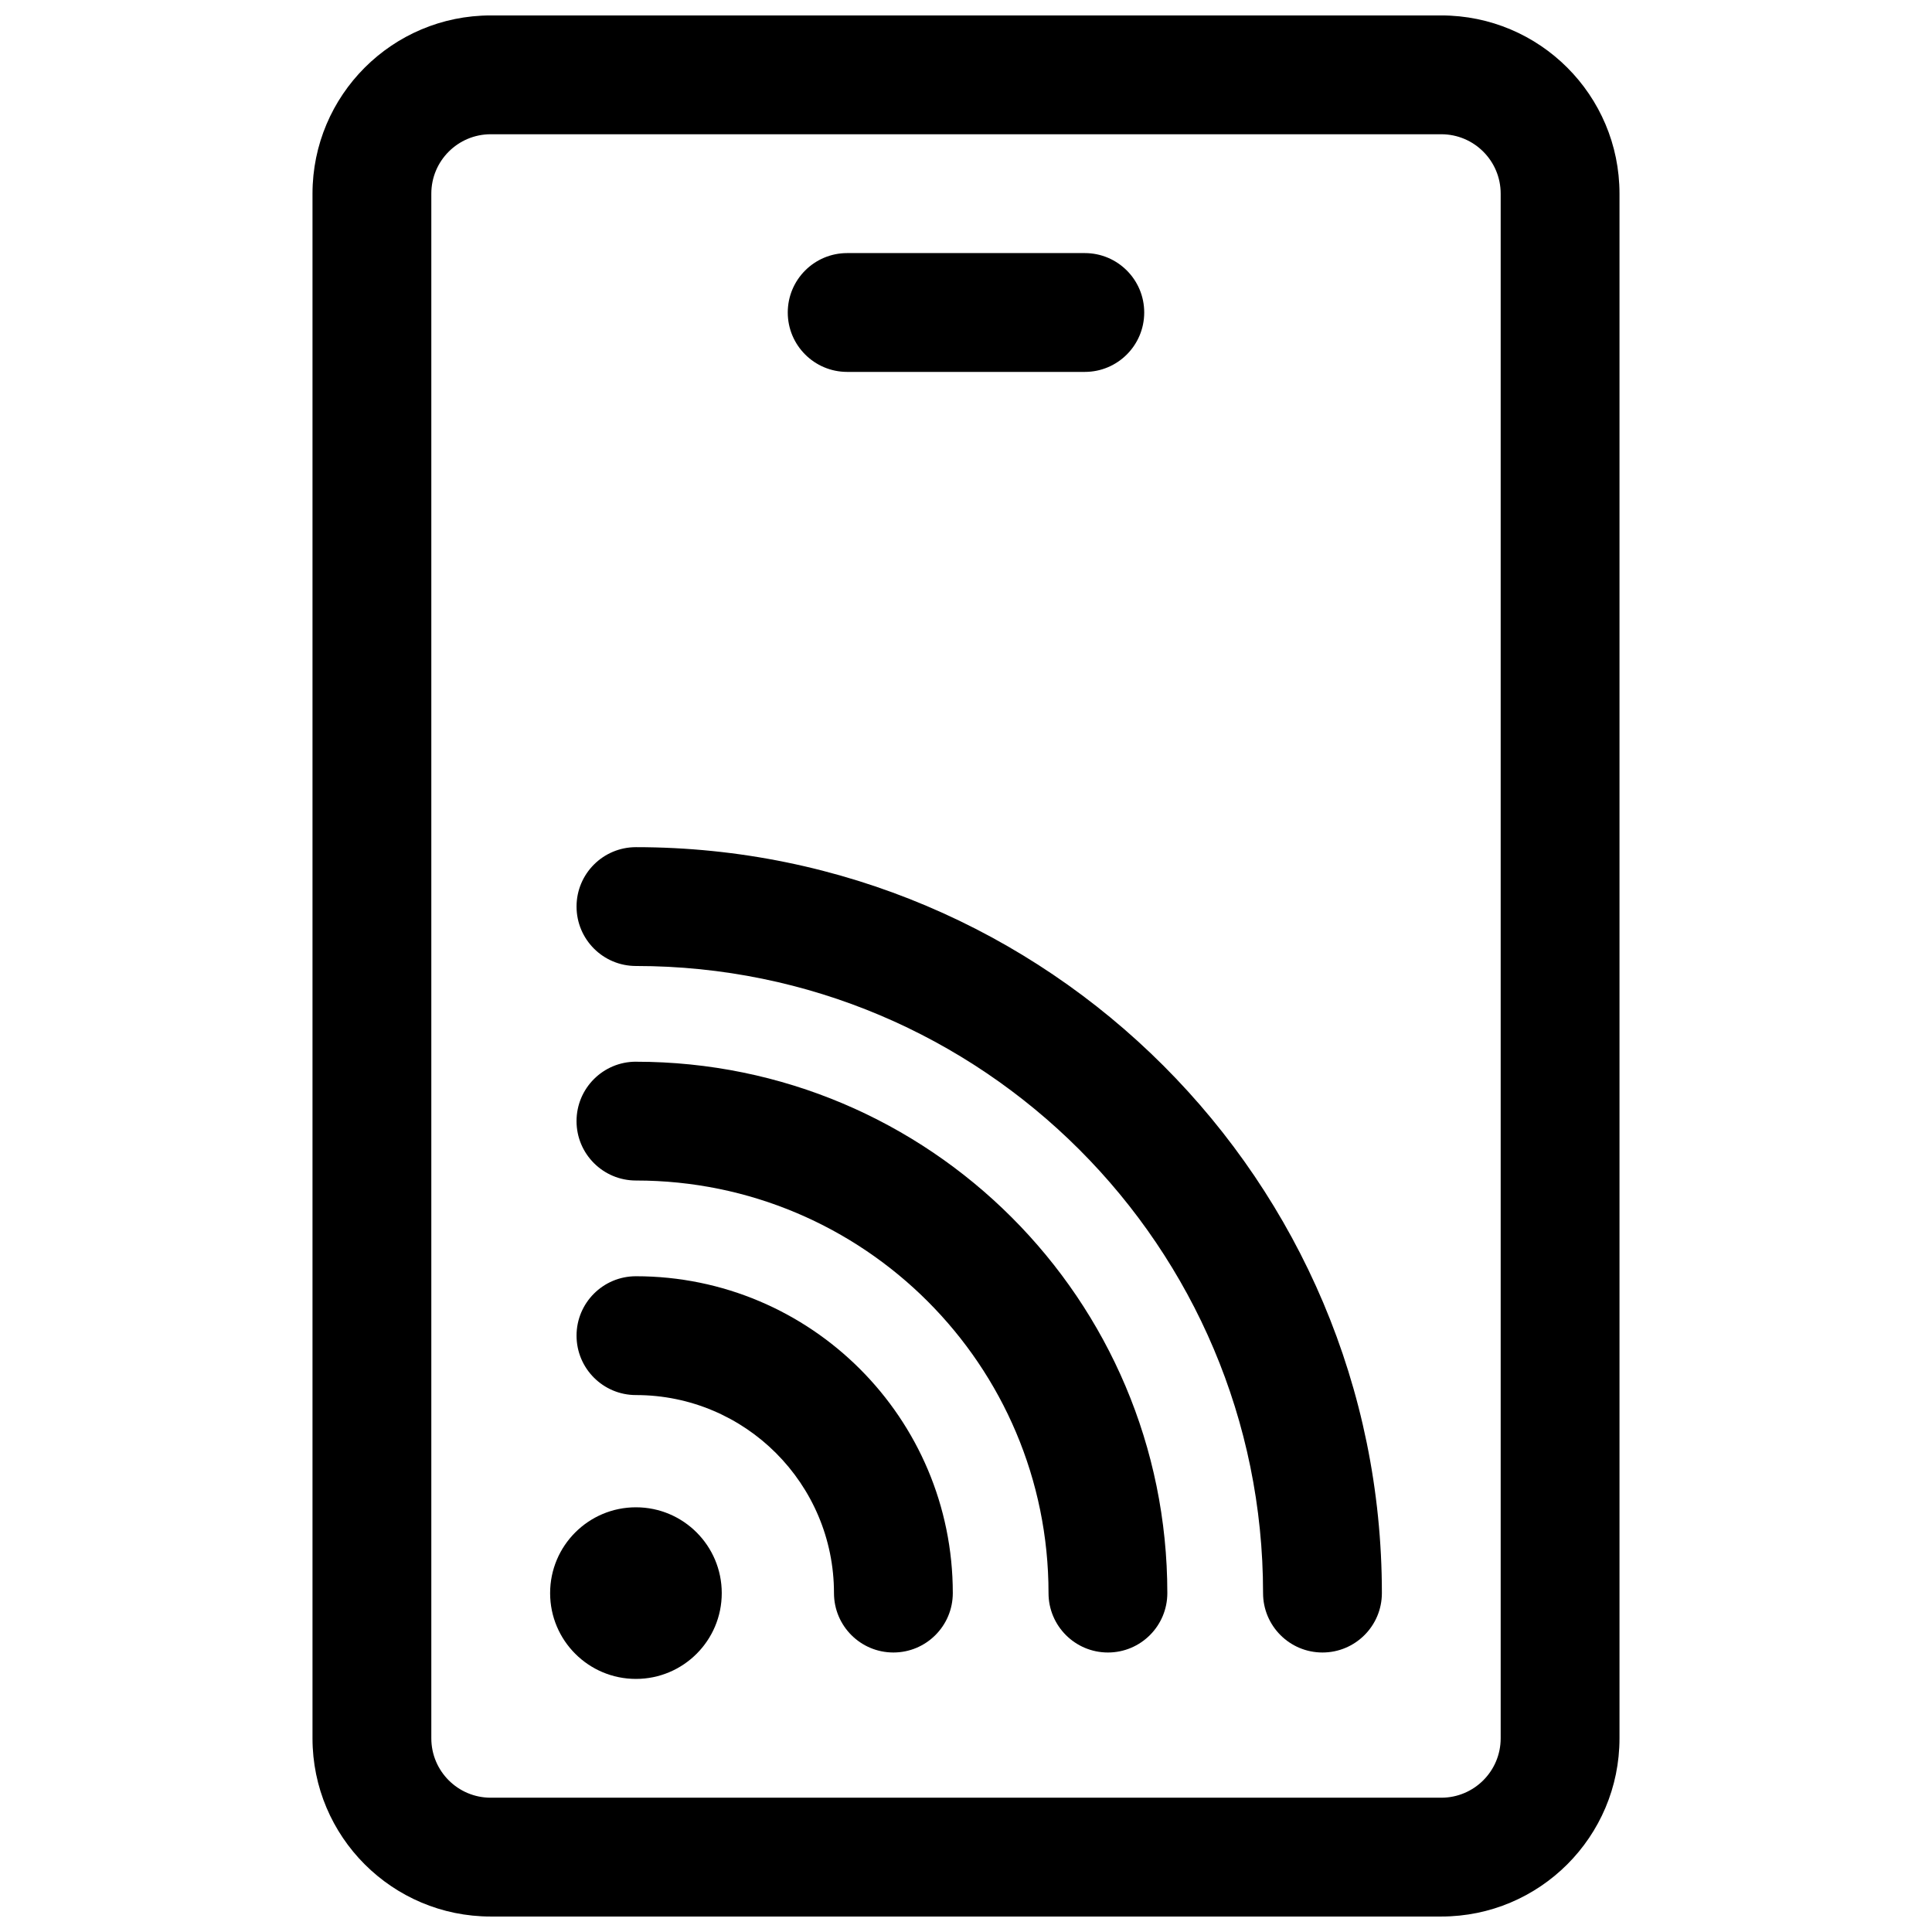 <?xml version="1.0" encoding="UTF-8"?>
<!-- Uploaded to: ICON Repo, www.svgrepo.com, Generator: ICON Repo Mixer Tools -->
<svg width="800px" height="800px" version="1.1" viewBox="144 144 512 512" xmlns="http://www.w3.org/2000/svg">
 <defs>
  <clipPath id="a">
   <path d="m226 148.09h348v503.81h-348z"/>
  </clipPath>
 </defs>
 <path d="m312.53 588.93c12.559 0 22.742-10.18 22.742-22.738 0-12.562-10.184-22.742-22.742-22.742s-22.742 10.18-22.742 22.742c0 12.559 10.184 22.738 22.742 22.738z"/>
 <path d="m296.79 497.96c0-8.695 7.047-15.742 15.742-15.742 46.375 0 83.969 37.594 83.969 83.969 0 8.691-7.047 15.742-15.746 15.742-8.695 0-15.742-7.051-15.742-15.742 0-28.984-23.496-52.48-52.48-52.48-8.695 0-15.742-7.051-15.742-15.746z"/>
 <path d="m312.53 425.36c-8.695 0-15.742 7.051-15.742 15.746s7.047 15.742 15.742 15.742c60.383 0 109.34 48.949 109.34 109.34 0 8.691 7.047 15.742 15.742 15.742s15.742-7.051 15.742-15.742c0-77.773-63.047-140.82-140.82-140.82z"/>
 <path d="m296.79 384.25c0-8.695 7.047-15.742 15.742-15.742 109.17 0 197.68 88.5 197.68 197.68 0 8.691-7.047 15.742-15.746 15.742-8.695 0-15.742-7.051-15.742-15.742 0-91.785-74.406-166.19-166.19-166.19-8.695 0-15.742-7.051-15.742-15.746z"/>
 <path d="m368.51 211.07c-8.695 0-15.746 7.047-15.746 15.742s7.051 15.746 15.746 15.746h62.977c8.695 0 15.742-7.051 15.742-15.746s-7.047-15.742-15.742-15.742z"/>
 <g clip-path="url(#a)">
  <path d="m274.05 148.09c-26.086 0-47.234 21.148-47.234 47.23v409.35c0 26.086 21.148 47.23 47.234 47.23h251.9c26.09 0 47.234-21.145 47.234-47.23v-409.35c0-26.082-21.145-47.23-47.234-47.23zm-15.746 47.23c0-8.695 7.051-15.742 15.746-15.742h251.9c8.695 0 15.746 7.047 15.746 15.742v409.35c0 8.695-7.051 15.742-15.746 15.742h-251.9c-8.695 0-15.746-7.047-15.746-15.742z" fill-rule="evenodd"/>
 </g>
</svg>